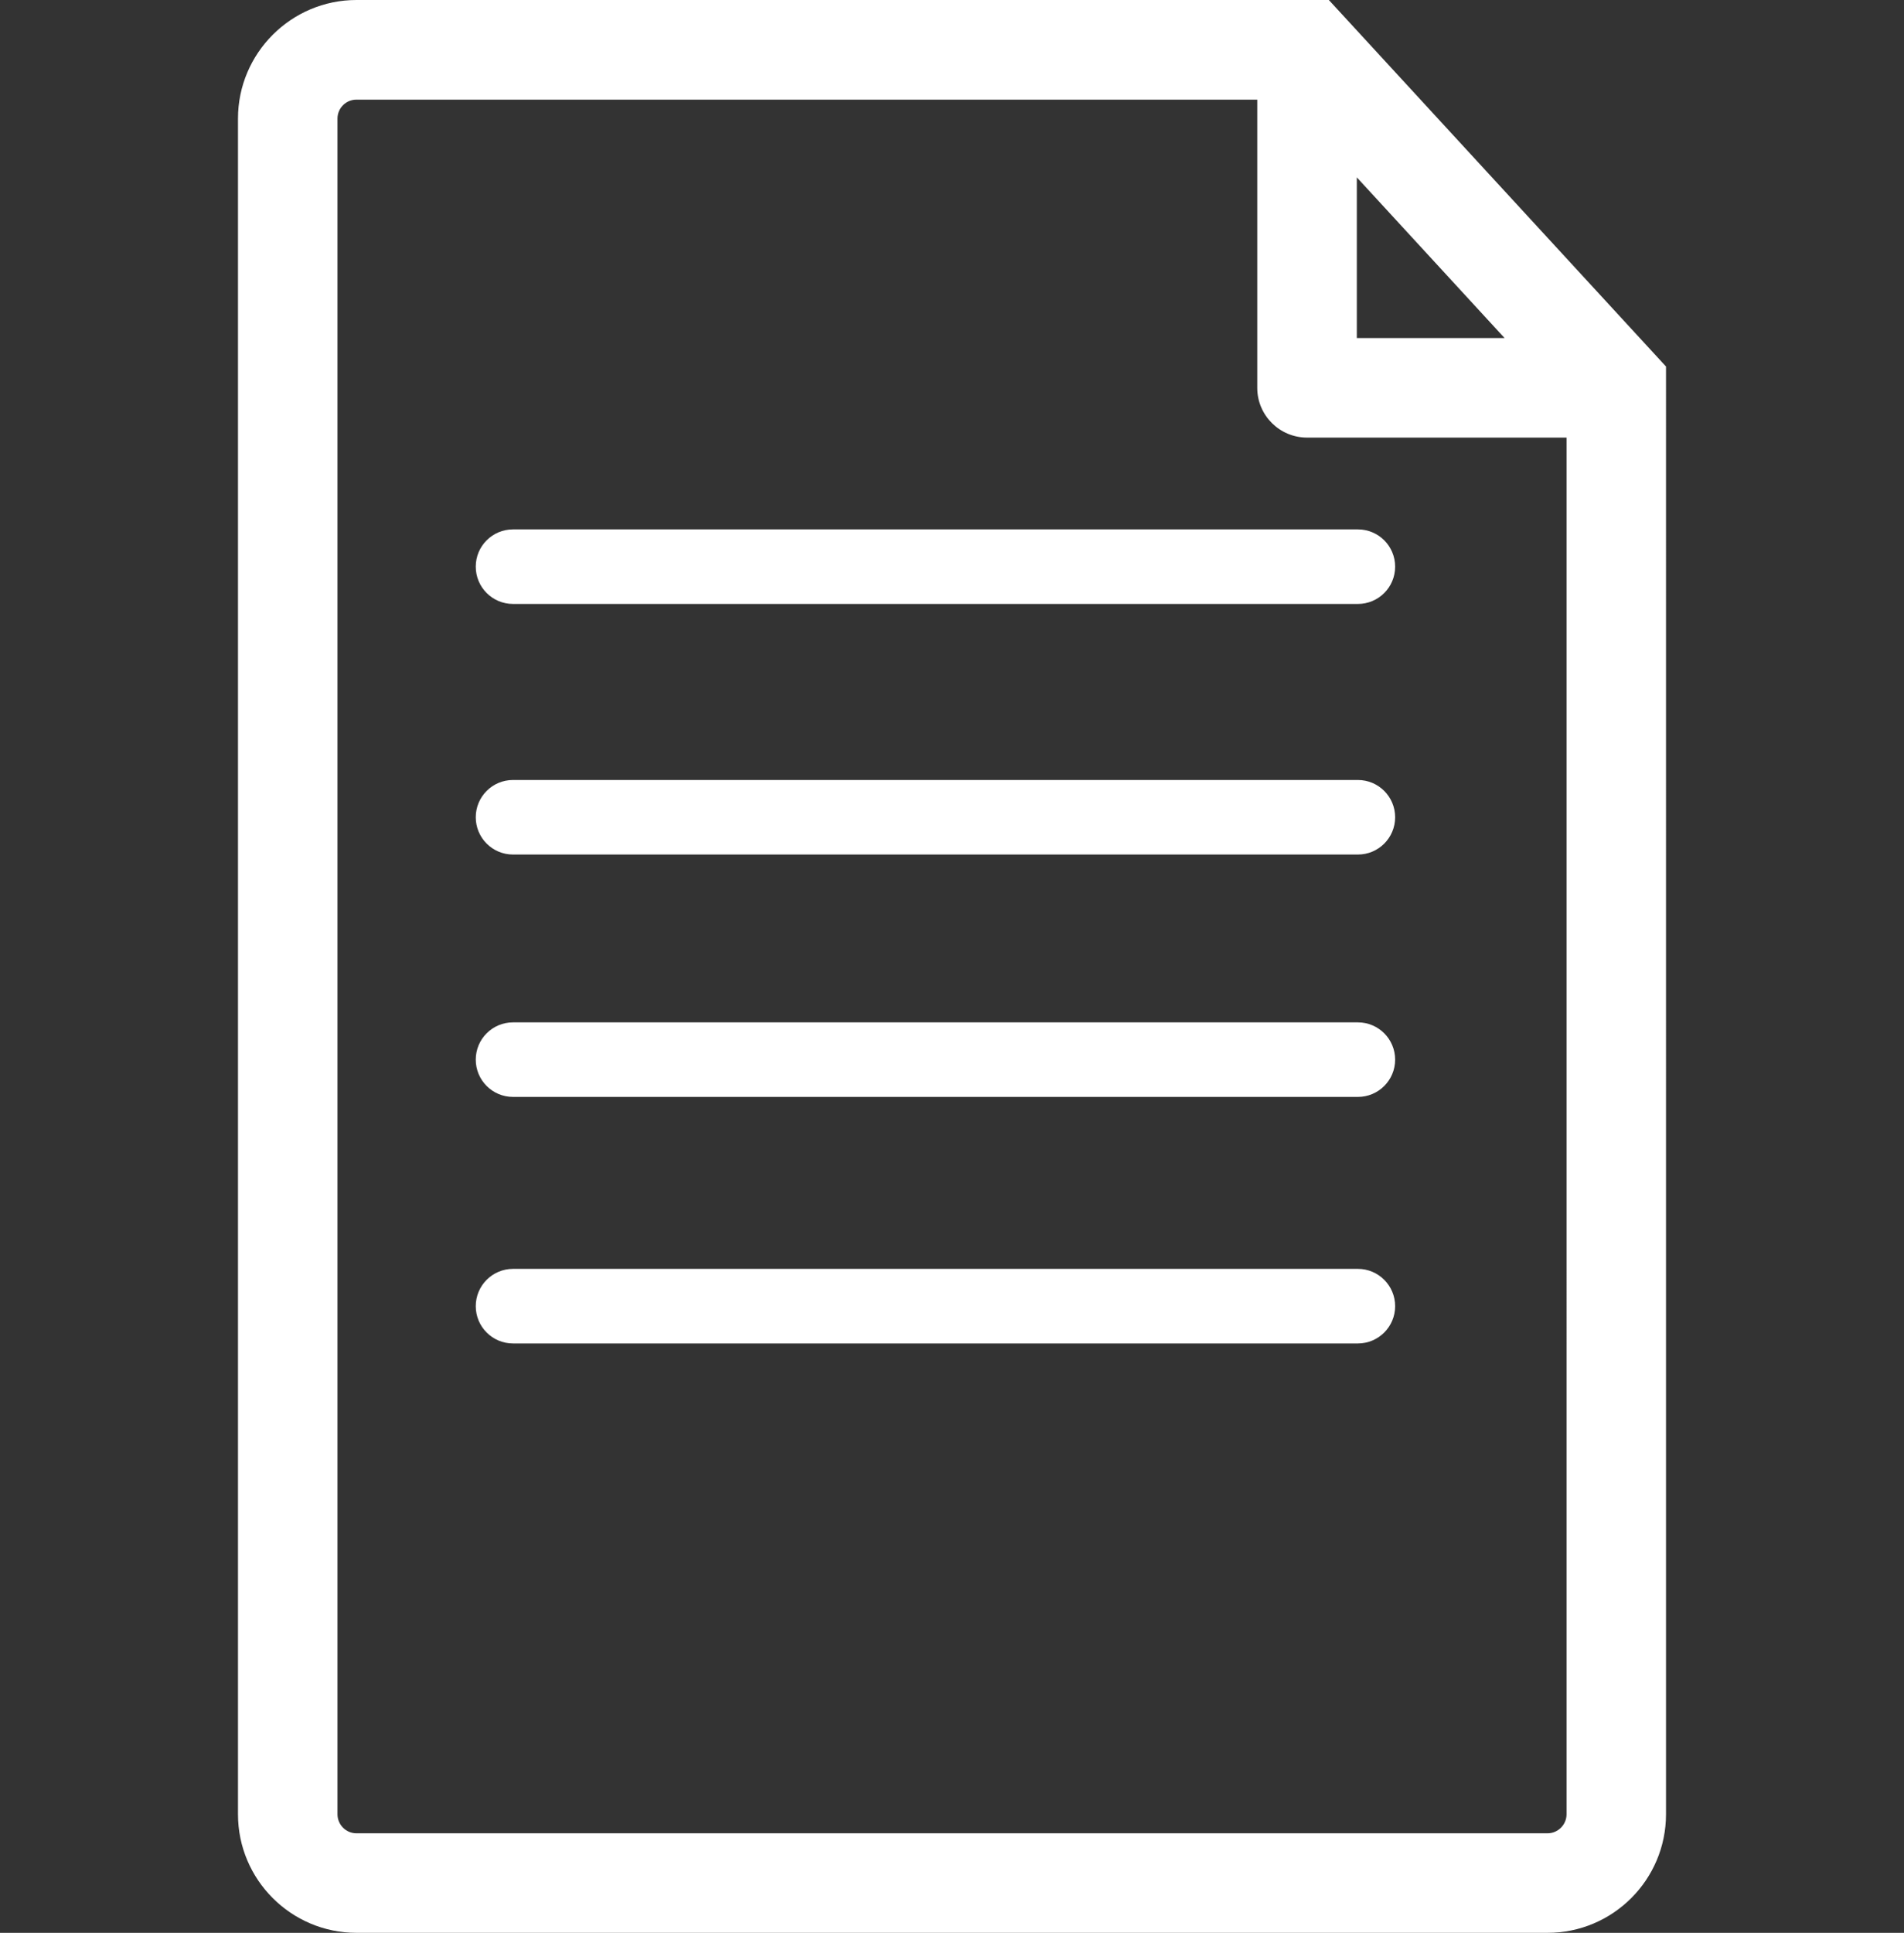 <?xml version="1.0" encoding="utf-8"?>
<!-- Generator: Adobe Illustrator 17.0.0, SVG Export Plug-In . SVG Version: 6.00 Build 0)  -->
<!DOCTYPE svg PUBLIC "-//W3C//DTD SVG 1.1//EN" "http://www.w3.org/Graphics/SVG/1.1/DTD/svg11.dtd">
<svg version="1.1" id="Layer_1" xmlns="http://www.w3.org/2000/svg" xmlns:xlink="http://www.w3.org/1999/xlink" x="0px" y="0px"
	 width="59.13px" height="60px" viewBox="0 10 59.13 60" enable-background="new 0 10 59.13 60" xml:space="preserve">
<rect x="0" y="10" width="59.13" height="60" fill="#333333" stroke="none"/>
<g>
	<path fill="#FFFFFF" d="M41.268,10H11.07c-2.027,0-3.679,1.652-3.679,3.68v52.641C7.391,68.35,9.043,70,11.07,70h36.99
		c2.029,0,3.679-1.65,3.679-3.68V21.378L41.268,10z M42.137,15.506l4.589,4.988h-4.589V15.506z M48.65,66.32
		c0,0.324-0.266,0.59-0.591,0.59H11.07c-0.325,0-0.589-0.266-0.589-0.59V13.68c0-0.325,0.264-0.587,0.589-0.587h27.975v8.948
		c0,0.852,0.694,1.543,1.547,1.543h8.058C48.65,23.583,48.65,66.32,48.65,66.32z M15.932,26.434H42.17
		c0.64,0,1.157,0.518,1.157,1.157c0,0.64-0.518,1.157-1.157,1.157H15.932c-0.639,0-1.157-0.518-1.157-1.157
		C14.774,26.952,15.293,26.434,15.932,26.434L15.932,26.434z M43.327,35.37c0,0.64-0.518,1.157-1.157,1.157H15.932
		c-0.639,0-1.157-0.518-1.157-1.157c0-0.64,0.518-1.157,1.157-1.157H42.17C42.809,34.213,43.327,34.731,43.327,35.37L43.327,35.37z
		 M43.327,42.894c0,0.639-0.518,1.157-1.157,1.157H15.932c-0.639,0-1.157-0.518-1.157-1.157c0-0.64,0.518-1.157,1.157-1.157H42.17
		C42.809,41.737,43.327,42.255,43.327,42.894L43.327,42.894z M43.327,50.547c0,0.639-0.518,1.157-1.157,1.157H15.932
		c-0.639,0-1.157-0.518-1.157-1.157s0.518-1.158,1.157-1.158H42.17C42.809,49.389,43.327,49.908,43.327,50.547L43.327,50.547z"/>
</g>
</svg>
